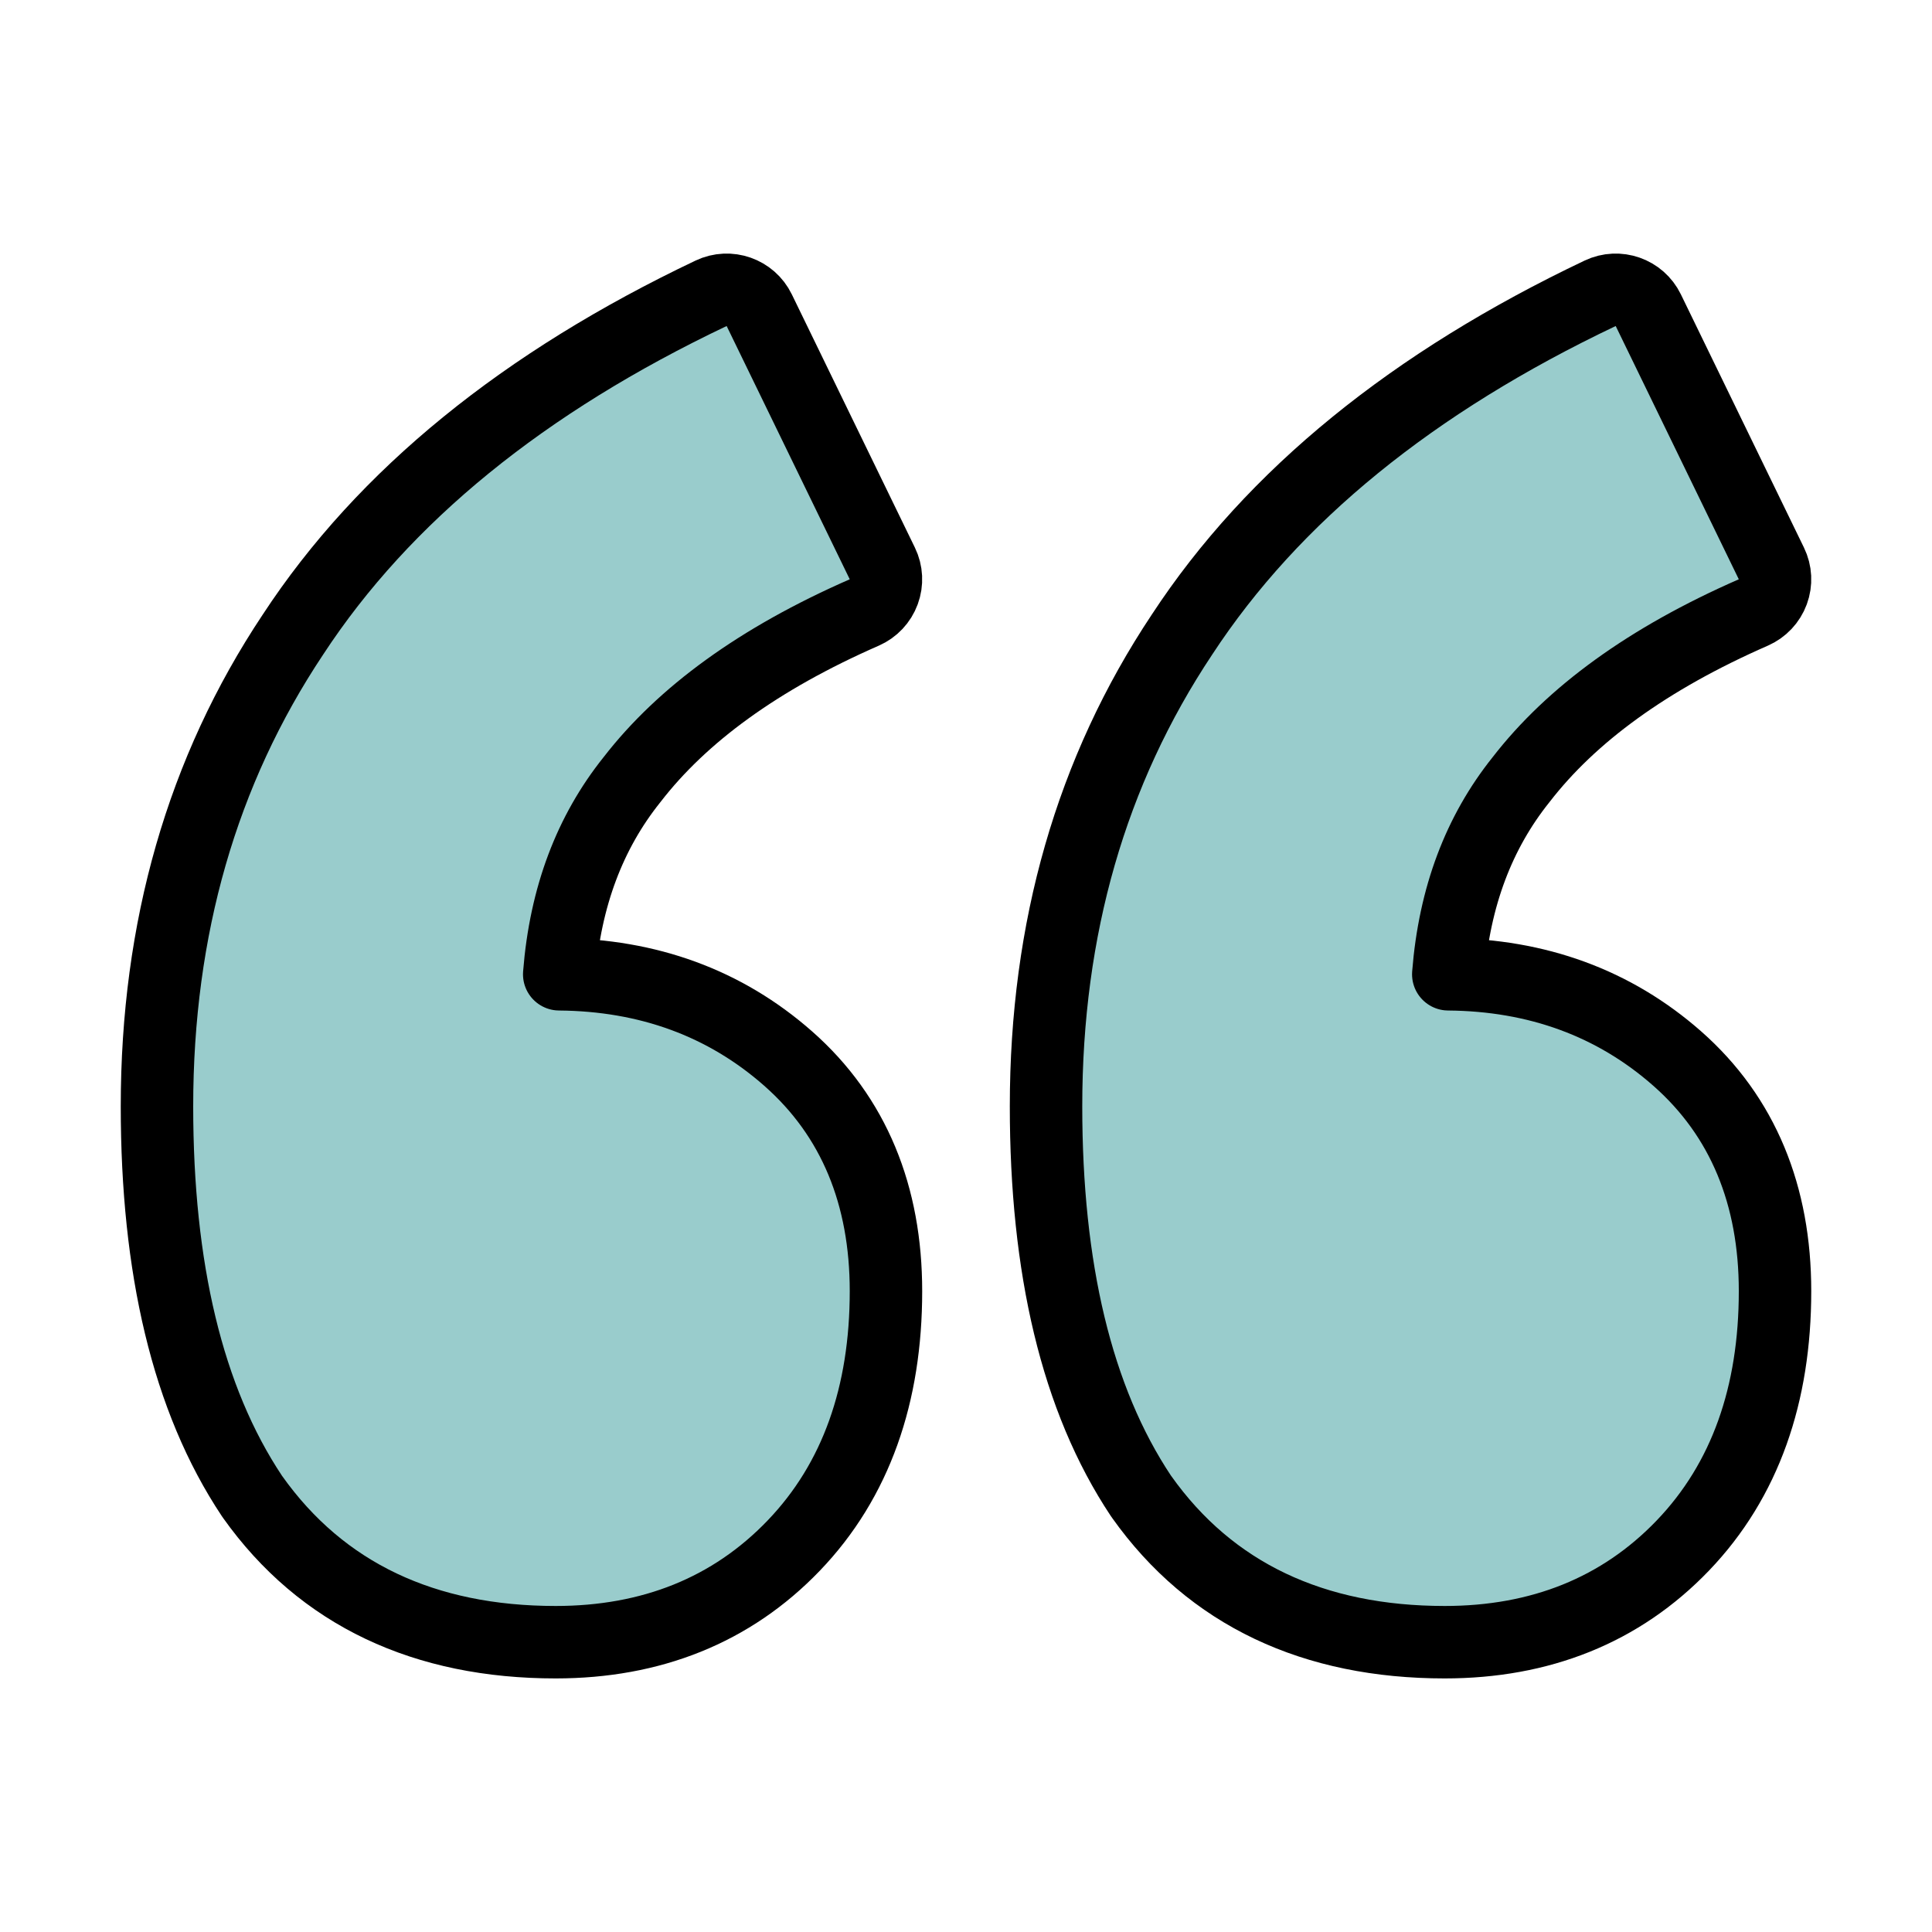 <svg width="80" height="80" viewBox="0 0 80 80" fill="none" xmlns="http://www.w3.org/2000/svg">
<path d="M10.433 61.947C10.441 61.959 10.45 61.971 10.458 61.983C13.33 66.028 17.596 68 23.009 68C26.961 68 30.293 66.682 32.87 63.996C35.458 61.297 36.686 57.73 36.686 53.463C36.686 49.509 35.368 46.239 32.637 43.834C30.016 41.525 26.825 40.373 23.156 40.343C23.41 37.12 24.431 34.459 26.163 32.292L26.178 32.273C28.246 29.599 31.412 27.276 35.788 25.361C36.161 25.197 36.452 24.888 36.593 24.505C36.734 24.122 36.713 23.698 36.535 23.331L31.438 12.844C31.078 12.104 30.188 11.792 29.445 12.145C21.714 15.82 15.903 20.514 12.129 26.278C8.364 31.931 6.5 38.46 6.5 45.81C6.5 52.493 7.754 57.925 10.433 61.947ZM47.247 61.947C47.255 61.959 47.264 61.971 47.273 61.983C50.144 66.028 54.411 68 59.823 68C63.775 68 67.107 66.682 69.684 63.996C72.272 61.297 73.5 57.73 73.5 53.463C73.5 49.509 72.182 46.239 69.452 43.834C66.83 41.525 63.64 40.373 59.97 40.343C60.224 37.12 61.245 34.459 62.977 32.292L62.992 32.273C65.061 29.599 68.226 27.276 72.602 25.361C72.975 25.197 73.267 24.888 73.408 24.505C73.549 24.122 73.528 23.698 73.349 23.331L68.252 12.844C67.892 12.104 67.002 11.792 66.259 12.145C58.528 15.82 52.717 20.515 48.943 26.278C45.178 31.931 43.314 38.46 43.314 45.81C43.314 52.493 44.568 57.925 47.247 61.947Z" fill="#99CCCC" stroke="black" stroke-width="3" stroke-linejoin="round"/>
</svg>
